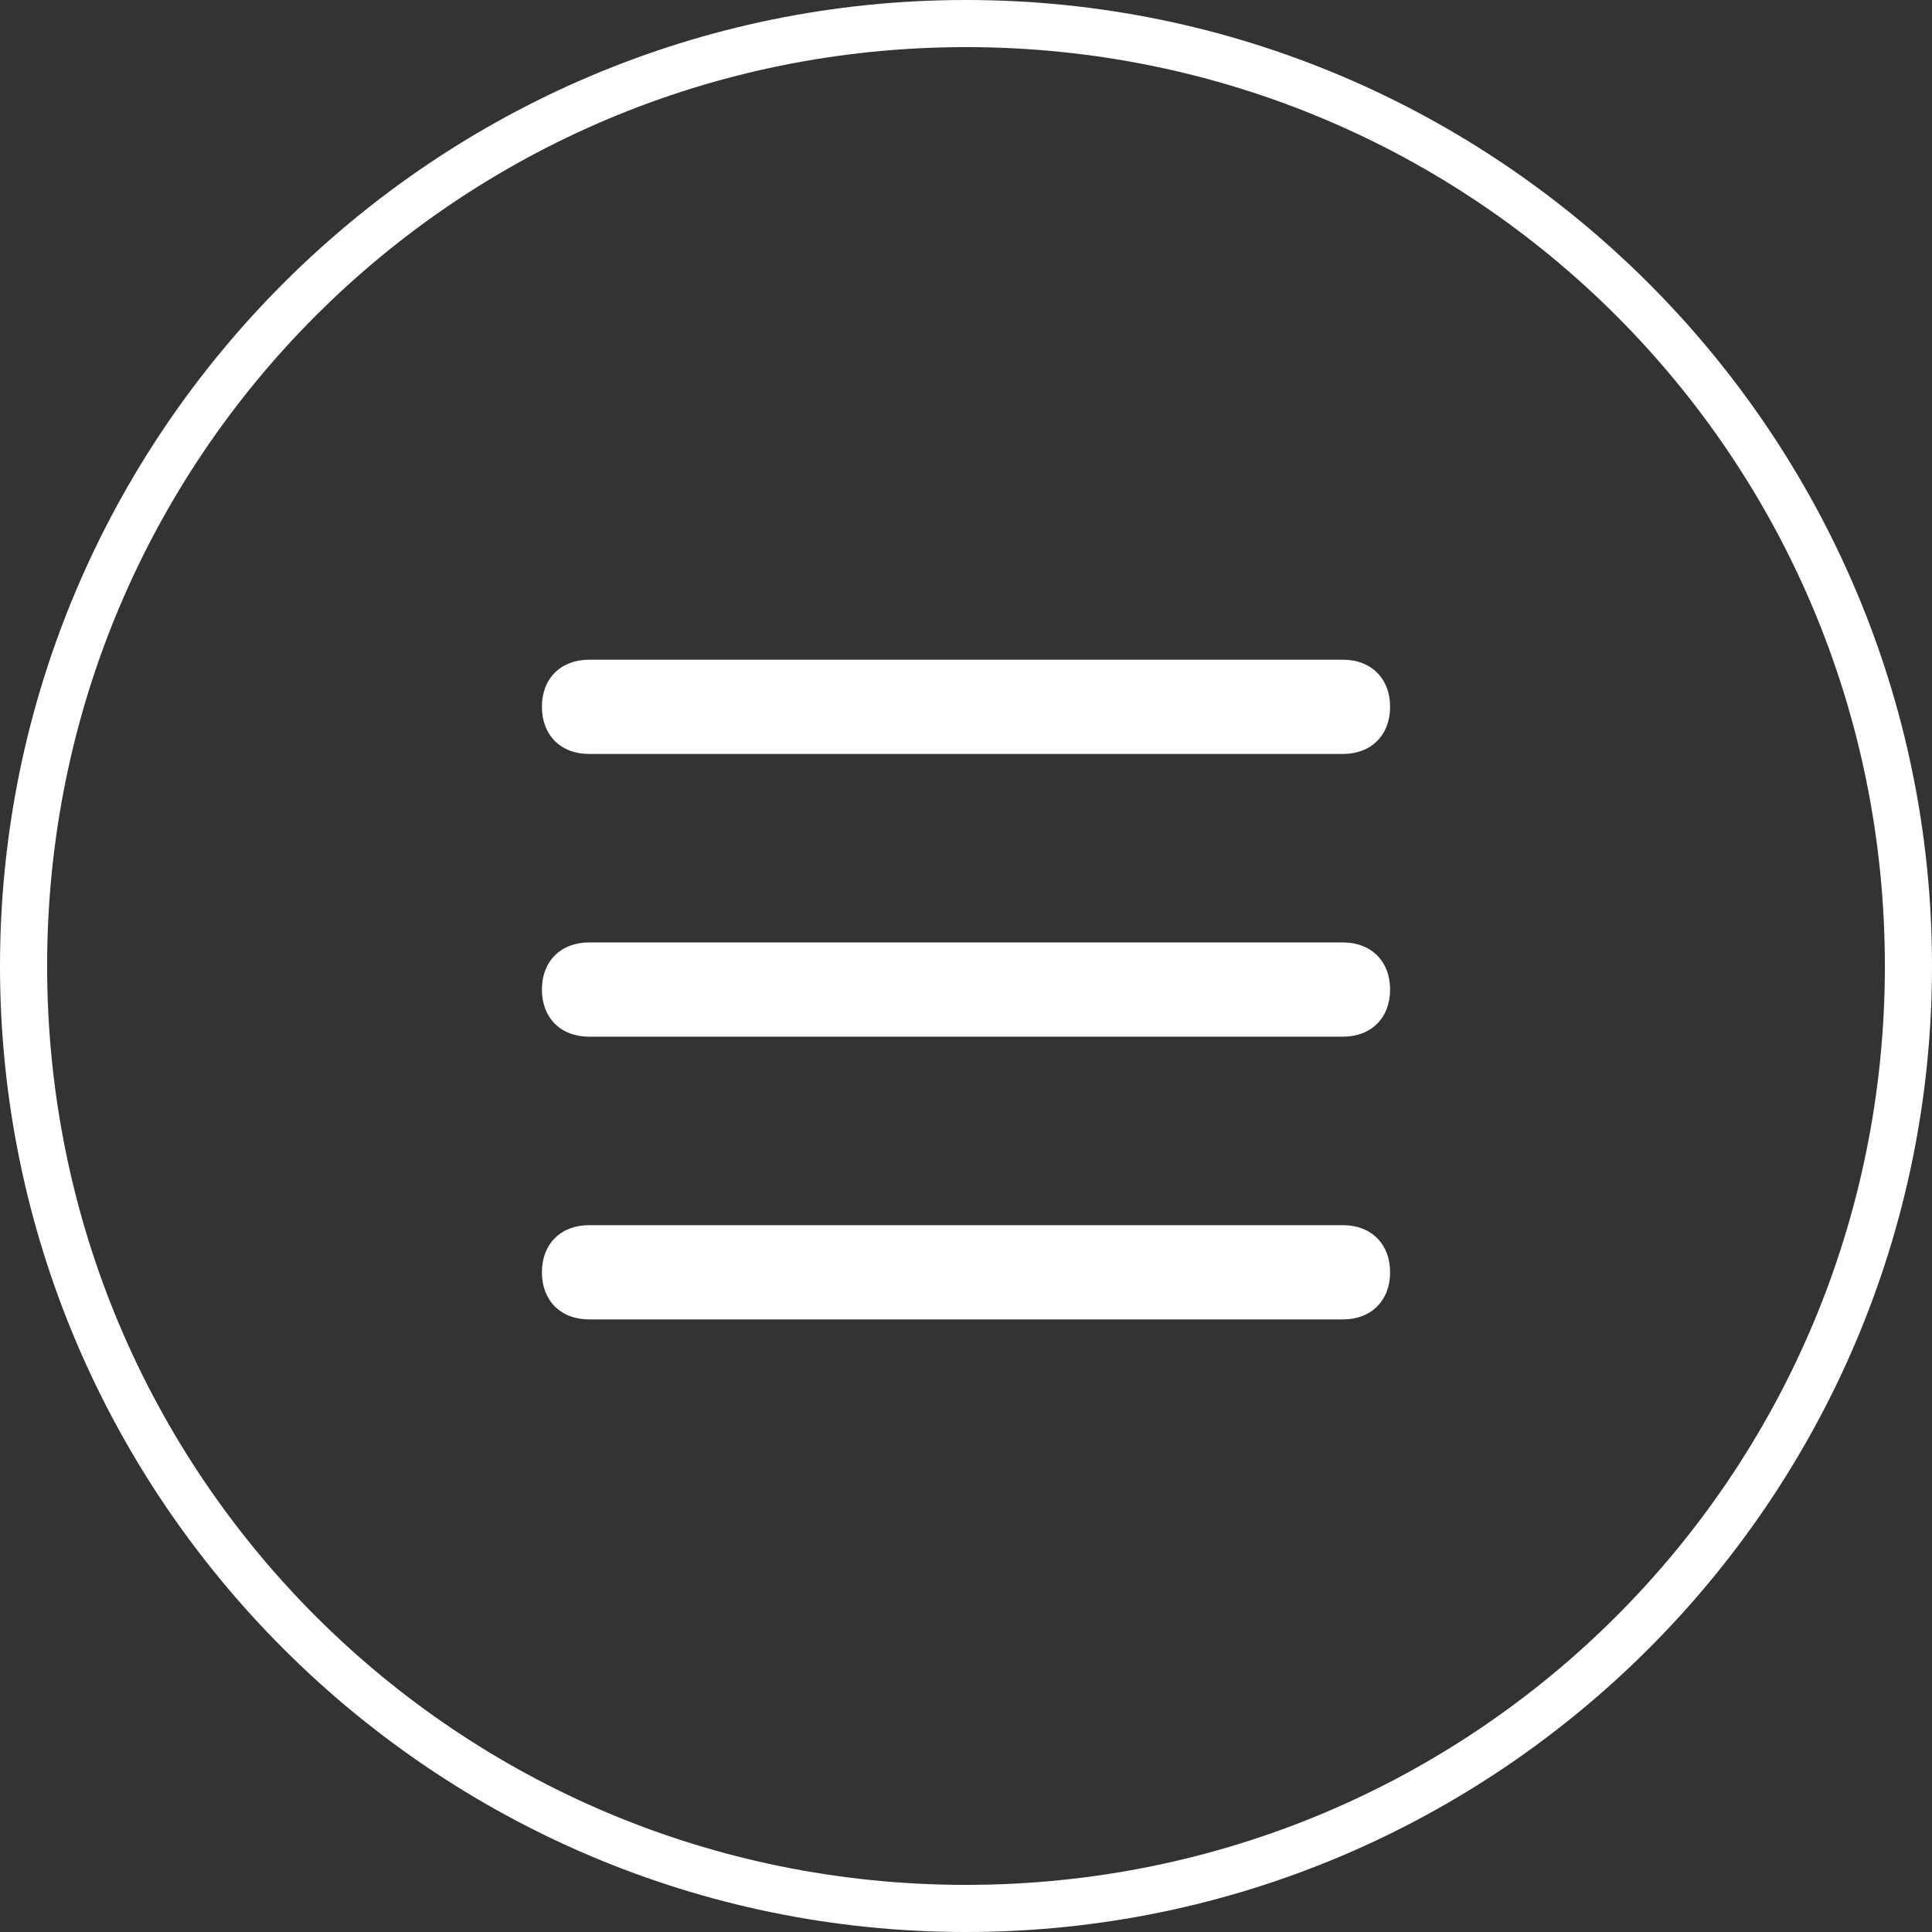 <?xml version="1.0" encoding="utf-8"?>
<!-- Generator: Adobe Illustrator 19.1.0, SVG Export Plug-In . SVG Version: 6.00 Build 0)  -->
<svg version="1.1" id="Camada_1" xmlns="http://www.w3.org/2000/svg" xmlns:xlink="http://www.w3.org/1999/xlink" x="0px" y="0px"
	 viewBox="0 0 41 41" style="enable-background:new 0 0 41 41;" xml:space="preserve">
<rect x="0" y="0" width="41" height="41" fill="#333333" stroke="none"/>
<style type="text/css">
	.st0{fill:#FFFFFF;}
	.st1{fill-rule:evenodd;clip-rule:evenodd;fill:#FFFFFF;}
</style>
<g>
	<path class="st0" d="M20.5,41C9.2,41,0,31.8,0,20.5S9.2,0,20.5,0S41,9.2,41,20.5S31.8,41,20.5,41z M20.5,1C9.7,1,1,9.7,1,20.5
		C1,31.3,9.7,40,20.5,40C31.3,40,40,31.3,40,20.5C40,9.7,31.3,1,20.5,1z"/>
</g>
<g>
	<g>
		<path class="st1" d="M28.5,26h-16c-0.6,0-1,0.4-1,1s0.4,1,1,1h16c0.6,0,1-0.4,1-1S29.1,26,28.5,26z M28.5,20h-16c-0.6,0-1,0.4-1,1
			s0.4,1,1,1h16c0.6,0,1-0.4,1-1S29.1,20,28.5,20z M12.5,16h16c0.6,0,1-0.4,1-1s-0.4-1-1-1h-16c-0.6,0-1,0.4-1,1S11.9,16,12.5,16z"
			/>
	</g>
</g>
</svg>
